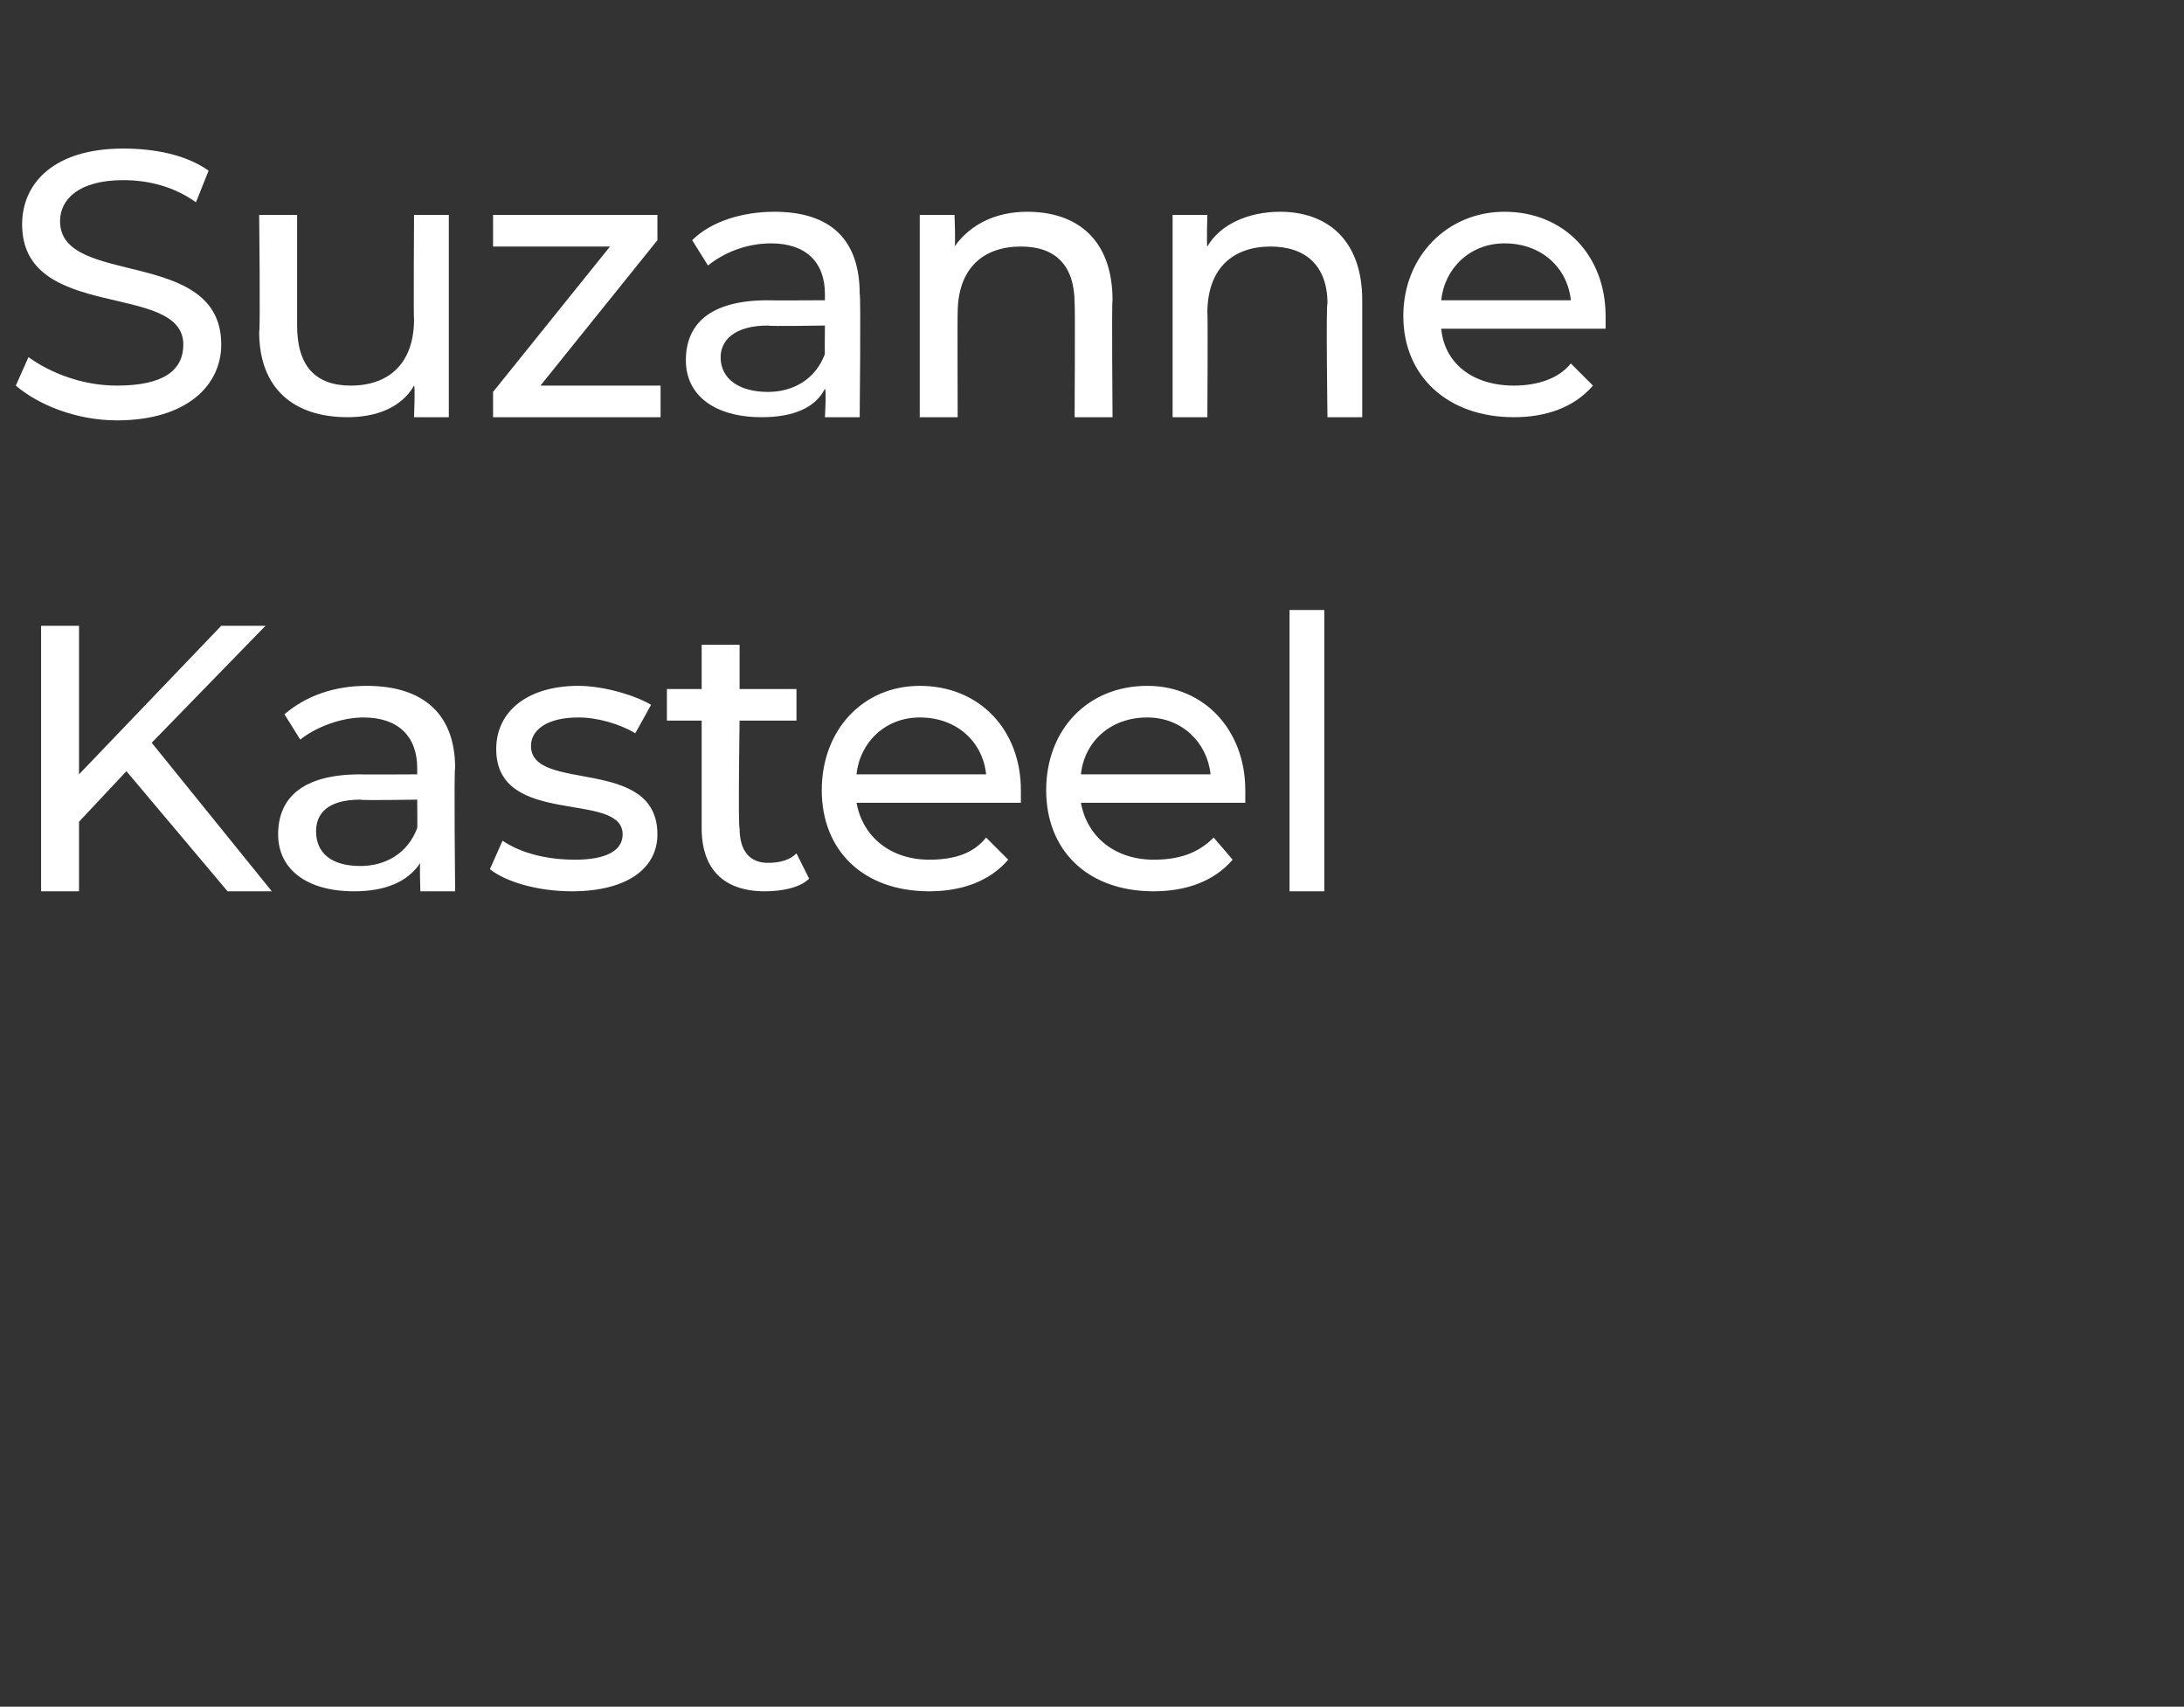 <?xml version="1.0" standalone="no"?><!DOCTYPE svg PUBLIC "-//W3C//DTD SVG 1.1//EN" "http://www.w3.org/Graphics/SVG/1.1/DTD/svg11.dtd"><svg xmlns="http://www.w3.org/2000/svg" version="1.1" width="69.1px" height="54px" viewBox="0 -1 69.1 54" style="top:-1px"><rect x="0" y="-1" width="69.1" height="54" fill="#333333" stroke="none"/><desc>Suzanne Kasteel</desc><defs/><g id="Polygon12118"><path d="m4 23.4L2.5 25v2.2H1.3v-8.4h1.2v4.7L7 18.8h1.4l-3.6 3.7l3.8 4.7H7.2L4 23.4zm10.4-.1c-.04.03 0 3.9 0 3.9h-1.1s-.03-.87 0-.9c-.4.6-1.1.9-2.1.9c-1.5 0-2.4-.7-2.4-1.8c0-1.1.7-1.9 2.6-1.9c-.01.01 1.8 0 1.8 0v-.2c0-1-.6-1.6-1.7-1.6c-.7 0-1.5.3-2 .7l-.5-.8c.7-.6 1.6-.9 2.6-.9c1.8 0 2.8.9 2.8 2.6zm-1.2 1.9c.01.02 0-.9 0-.9c0 0-1.76.03-1.8 0c-1.1 0-1.4.5-1.4 1c0 .7.5 1.1 1.4 1.1c.8 0 1.5-.4 1.8-1.2zm2.3 1.3l.4-.9c.6.4 1.4.6 2.3.6c1 0 1.5-.3 1.5-.8c0-1.4-4-.2-4-2.7c0-1.2 1-2 2.6-2c.8 0 1.8.3 2.3.6l-.5.9c-.5-.3-1.2-.5-1.8-.5c-1 0-1.5.4-1.5.9c0 1.5 4 .3 4 2.8c0 1.1-1 1.8-2.7 1.8c-1.1 0-2.1-.3-2.6-.7zm10.1.3c-.3.3-.9.4-1.4.4c-1.3 0-2-.7-2-2v-3.4h-1.1v-1h1.1v-1.4h1.2v1.4h1.8v1h-1.8s-.05 3.4 0 3.4c0 .7.3 1.1.9 1.1c.4 0 .7-.1.9-.3l.4.8zm6.7-2.4h-5.2c.2 1.1 1.1 1.8 2.3 1.8c.8 0 1.4-.2 1.8-.7l.7.7c-.6.7-1.5 1-2.5 1c-2.1 0-3.4-1.3-3.4-3.2c0-1.9 1.3-3.3 3.1-3.3c1.9 0 3.2 1.4 3.2 3.3v.4zm-5.2-.9h4.1c-.1-1-.9-1.8-2.1-1.8c-1.1 0-1.9.8-2 1.8zm12.3.9h-5.2c.2 1.1 1.1 1.8 2.3 1.8c.8 0 1.4-.2 1.9-.7l.6.7c-.6.7-1.5 1-2.5 1c-2.1 0-3.4-1.3-3.4-3.2c0-1.9 1.3-3.3 3.2-3.3c1.8 0 3.1 1.4 3.1 3.3v.4zm-5.2-.9h4.1c-.1-1-.9-1.8-2-1.8c-1.2 0-2 .8-2.1 1.8zm6.6-5.2h1.1v8.9h-1.1v-8.9z" stroke="none" fill="#fff"/></g><g id="Polygon12117"><path d="m.5 11.2l.4-.9c.7.5 1.7.9 2.8.9c1.5 0 2.1-.5 2.1-1.3c0-2-5.1-.7-5.1-3.8c0-1.3 1-2.4 3.2-2.4c1 0 2 .2 2.7.7l-.4 1c-.7-.5-1.5-.7-2.3-.7c-1.4 0-2 .6-2 1.3c0 2.1 5.1.8 5.1 3.9c0 1.3-1.1 2.4-3.3 2.4c-1.3 0-2.5-.5-3.2-1.1zm13.7-5.4v6.4h-1.1s.04-.99 0-1c-.4.7-1.2 1-2.1 1c-1.7 0-2.8-.9-2.8-2.7c.04-.03 0-3.7 0-3.7h1.2v3.5c0 1.3.6 1.9 1.7 1.9c1.2 0 2-.7 2-2.1c-.02-.01 0-3.3 0-3.3h1.1zm6.7 5.4v1h-5.3v-.8l3.7-4.6h-3.7v-1h5.2v.8l-3.7 4.6h3.8zm6.3-2.9c.04.03 0 3.9 0 3.9h-1.1s.05-.87 0-.9c-.3.6-1 .9-2 .9c-1.5 0-2.4-.7-2.4-1.8c0-1.1.7-1.9 2.6-1.9c-.04.01 1.8 0 1.8 0v-.2c0-1-.6-1.6-1.7-1.6c-.8 0-1.5.3-2 .7l-.5-.8c.6-.6 1.6-.9 2.6-.9c1.8 0 2.7.9 2.7 2.6zm-1.1 1.9c-.01.02 0-.9 0-.9c0 0-1.79.03-1.8 0c-1.1 0-1.5.5-1.5 1c0 .7.6 1.1 1.5 1.1c.8 0 1.5-.4 1.8-1.2zm9.1-1.7c-.03 0 0 3.7 0 3.7H34s.02-3.56 0-3.6c0-1.2-.6-1.8-1.7-1.8c-1.2 0-2 .7-2 2.1c-.01-.01 0 3.3 0 3.3h-1.2V5.8h1.1s.04.96 0 1c.5-.7 1.3-1.1 2.3-1.1c1.6 0 2.7.9 2.7 2.8zm7.9 0v3.7H42s-.05-3.56 0-3.6c0-1.2-.7-1.8-1.8-1.8c-1.2 0-2 .7-2 2.1c.02-.01 0 3.3 0 3.3h-1.1V5.8h1.1s-.03.96 0 1c.4-.7 1.3-1.1 2.3-1.1c1.5 0 2.6.9 2.6 2.8zm7.7.9h-5.2c.1 1.1 1 1.8 2.3 1.8c.7 0 1.4-.2 1.8-.7l.7.7c-.6.7-1.5 1-2.5 1c-2.1 0-3.5-1.3-3.5-3.2c0-1.9 1.4-3.3 3.2-3.3c1.9 0 3.2 1.4 3.2 3.3v.4zm-5.2-.9h4.1c-.1-1-.9-1.8-2.1-1.8c-1.1 0-1.9.8-2 1.8z" stroke="none" fill="#fff"/></g></svg>